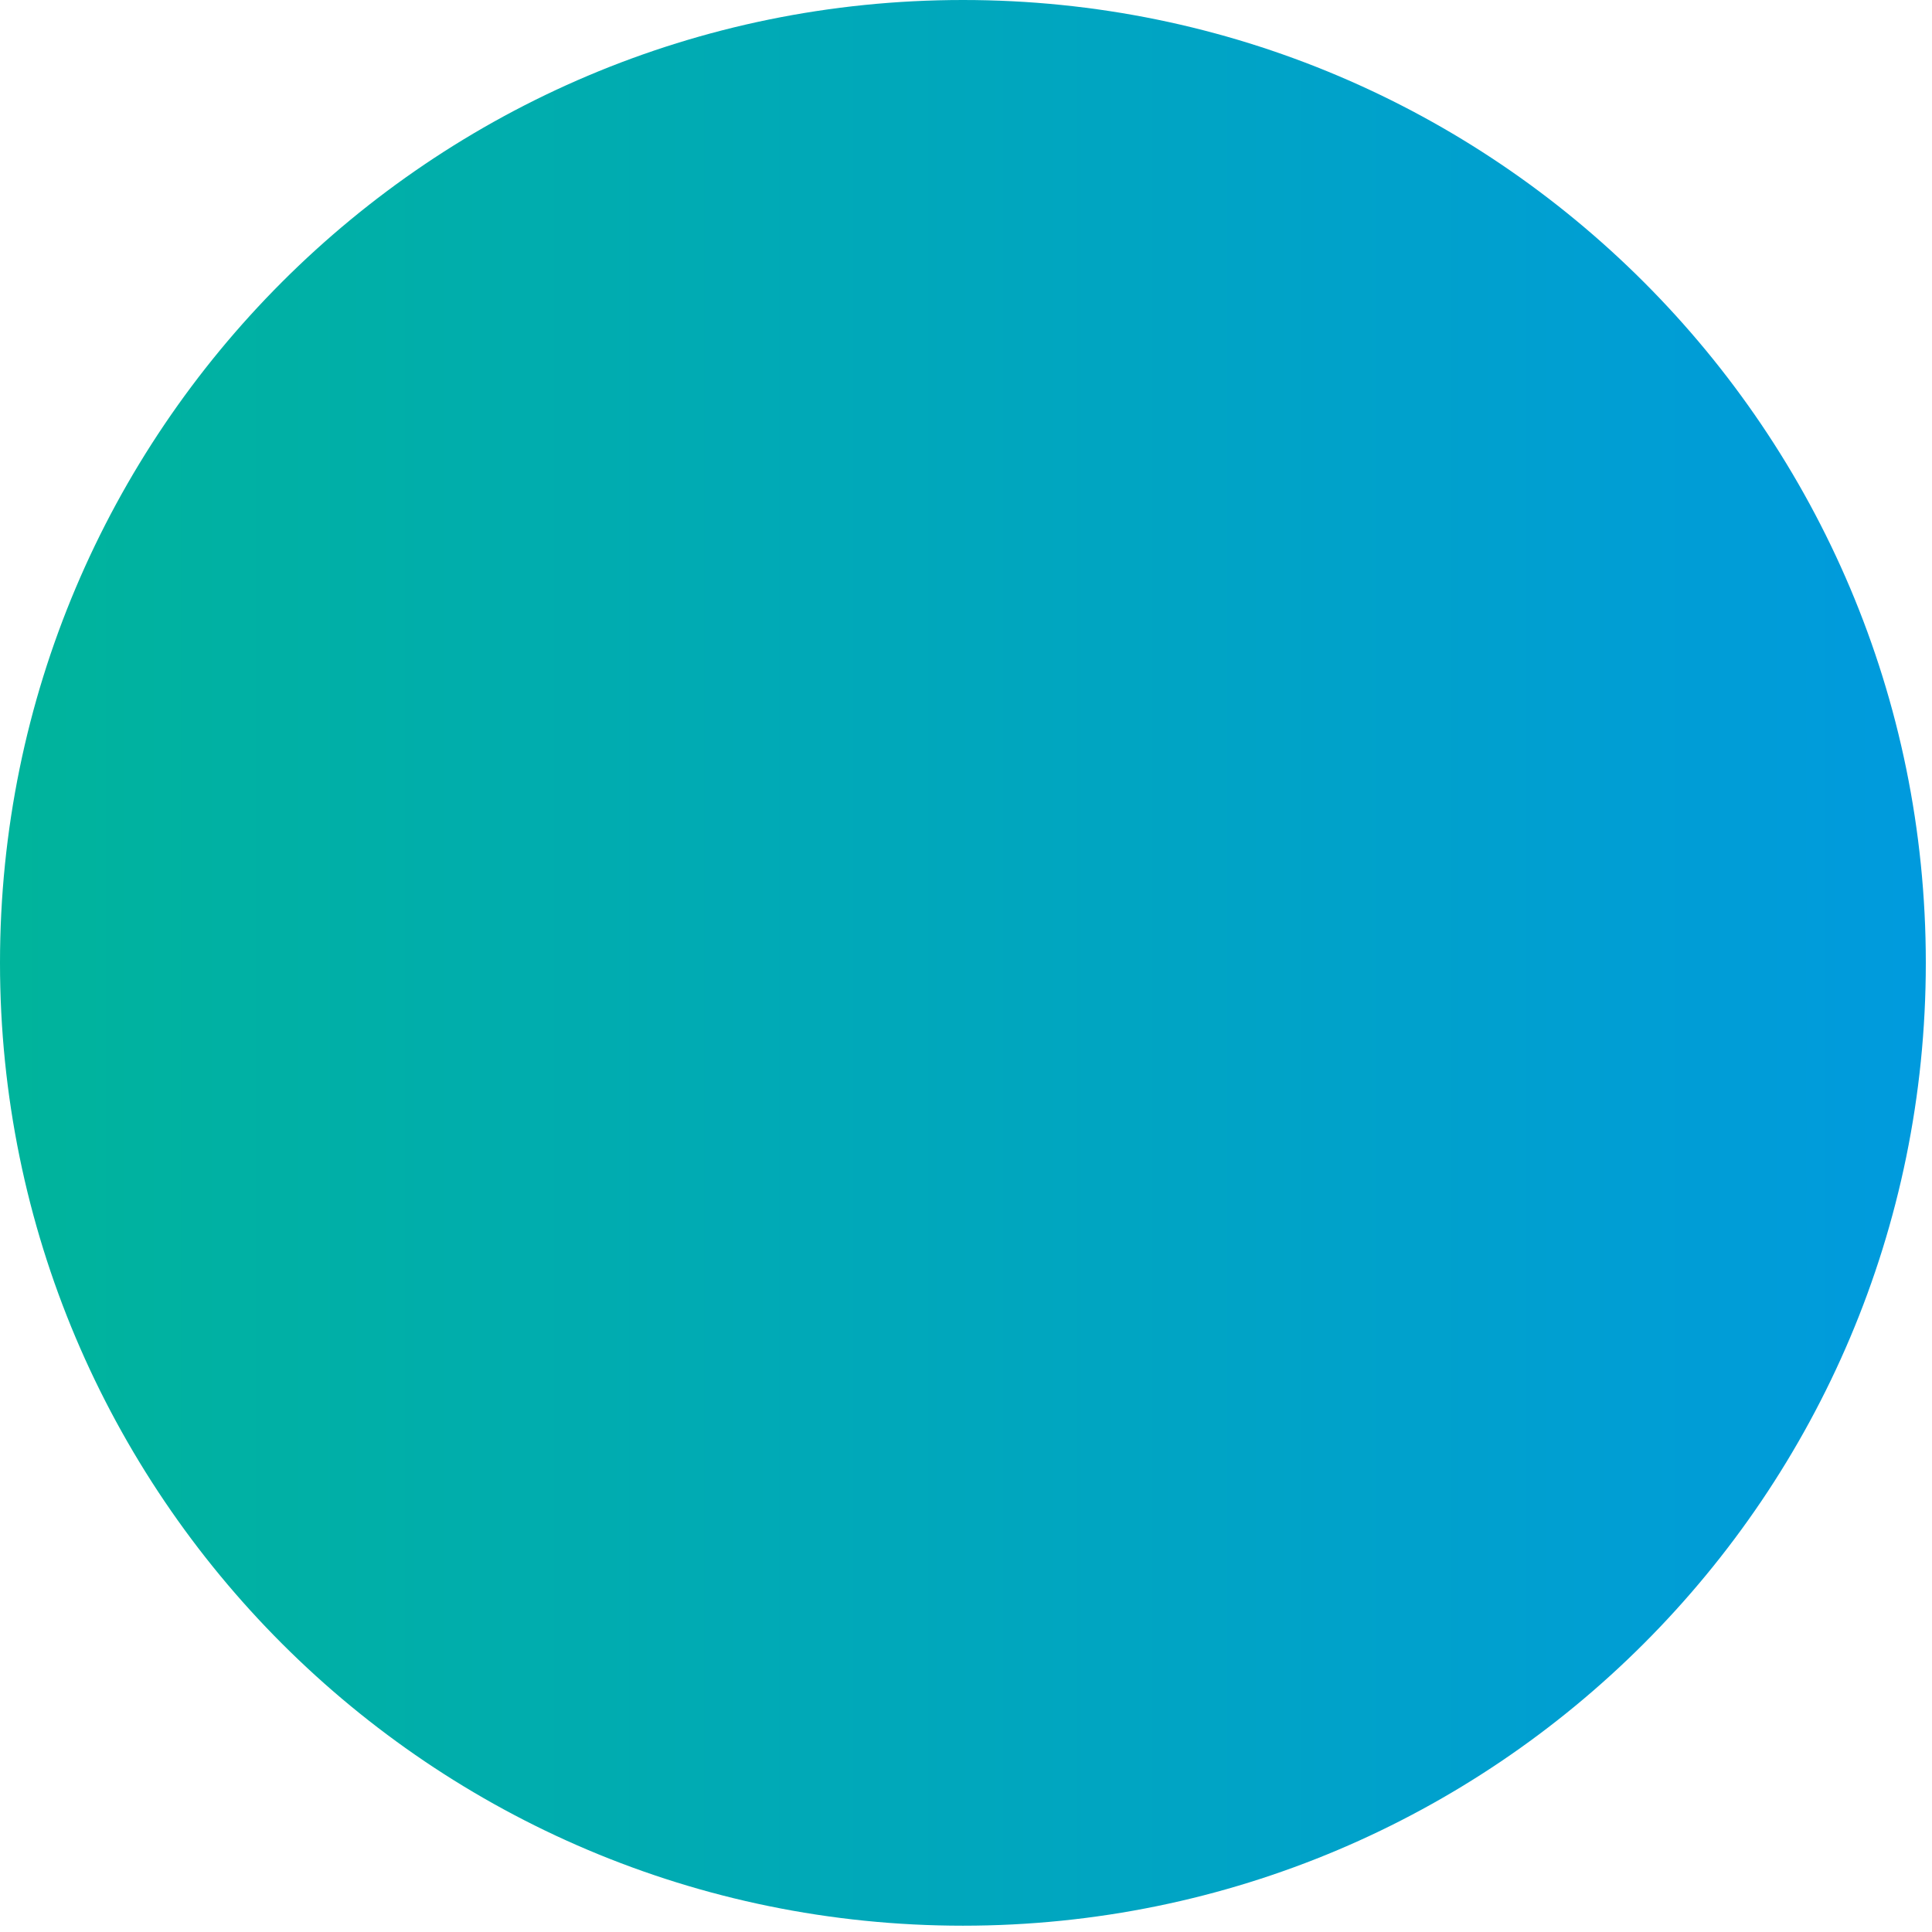 <?xml version="1.0" encoding="UTF-8"?> <svg xmlns="http://www.w3.org/2000/svg" xmlns:xlink="http://www.w3.org/1999/xlink" width="182px" height="182px" viewBox="0 0 182 182"> <!-- Generator: Sketch 63.1 (92452) - https://sketch.com --> <title>Fill 1</title> <desc>Created with Sketch.</desc> <defs> <linearGradient x1="0.258%" y1="49.75%" x2="100%" y2="49.75%" id="linearGradient-1"> <stop stop-color="#00B49B" offset="0%"></stop> <stop stop-color="#009ADE" offset="100%"></stop> </linearGradient> </defs> <g id="Page-1" stroke="none" stroke-width="1" fill="none" fill-rule="evenodd"> <path d="M90.714,0 C40.607,0 0,40.607 0,90.703 L0,90.703 C0,140.792 40.607,181.406 90.714,181.406 L90.714,181.406 C140.8,181.406 181.417,140.792 181.417,90.703 L181.417,90.703 C181.417,40.607 140.8,0 90.714,0 Z" id="Fill-1" fill="url(#linearGradient-1)"></path> </g> </svg> 